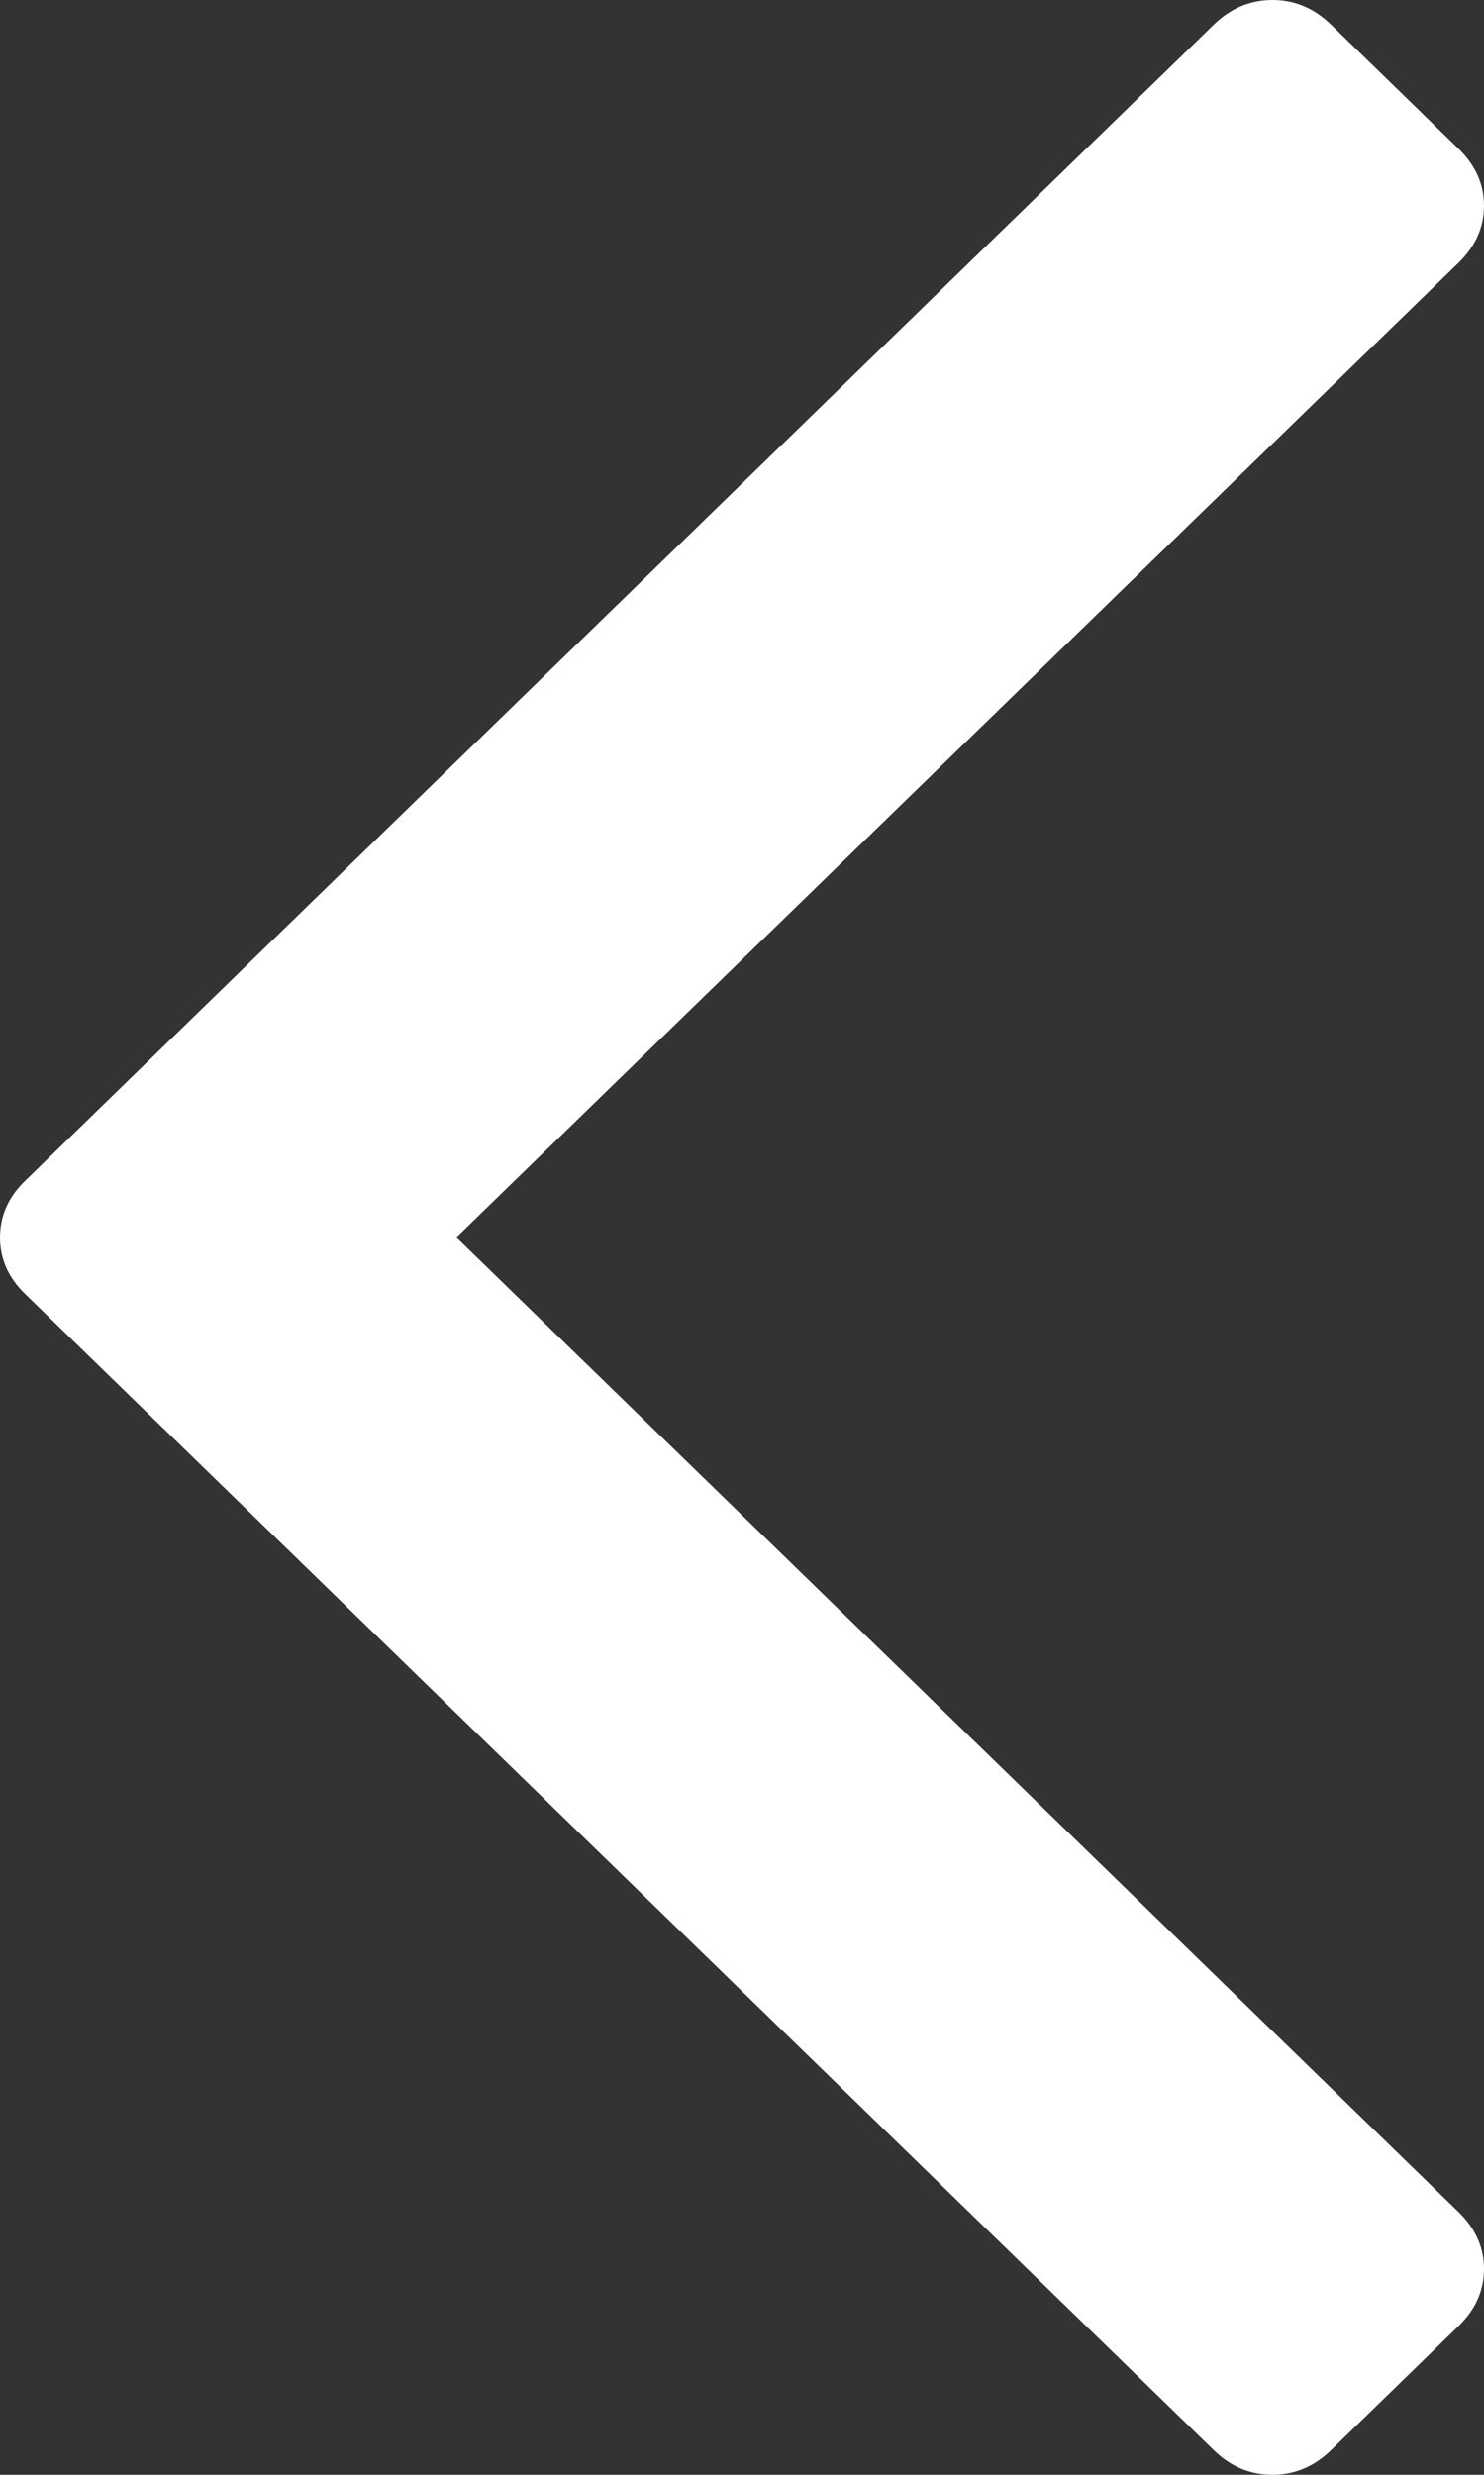<?xml version="1.0" encoding="UTF-8"?>
<svg width="6px" height="10px" viewBox="0 0 6 10" version="1.1" xmlns="http://www.w3.org/2000/svg" xmlns:xlink="http://www.w3.org/1999/xlink">
    <rect x="0" y="0" width="6" height="10" fill="#333333" stroke="none"/>
    <!-- Generator: Sketch 61.2 (89653) - https://sketch.com -->
    <title>Path</title>
    <desc>Created with Sketch.</desc>
    <g id="Page-1" stroke="none" stroke-width="1" fill="none" fill-rule="evenodd">
        <g id="Planes" transform="translate(-57, -155)" fill="#FFFFFF" fill-rule="nonzero">
            <g id="Group-4-Copy" transform="translate(57, 150)">
                <path d="M7.9,11.907 L3.23,7.103 C3.164,7.034 3.087,7 3,7 C2.913,7 2.836,7.034 2.77,7.103 L-1.9,11.907 C-1.967,11.976 -2,12.055 -2,12.144 C-2,12.234 -1.967,12.313 -1.9,12.382 L-1.399,12.897 C-1.332,12.966 -1.255,13 -1.168,13 C-1.082,13 -1.005,12.966 -0.938,12.897 L3,8.845 L6.938,12.897 C7.005,12.966 7.082,13 7.169,13 C7.255,13 7.332,12.966 7.399,12.897 L7.9,12.382 C7.967,12.313 8,12.234 8,12.145 C8,12.055 7.967,11.976 7.9,11.907 Z" id="Path" transform="translate(3, 10) rotate(-90) translate(-3, -10) "></path>
            </g>
        </g>
    </g>
</svg>